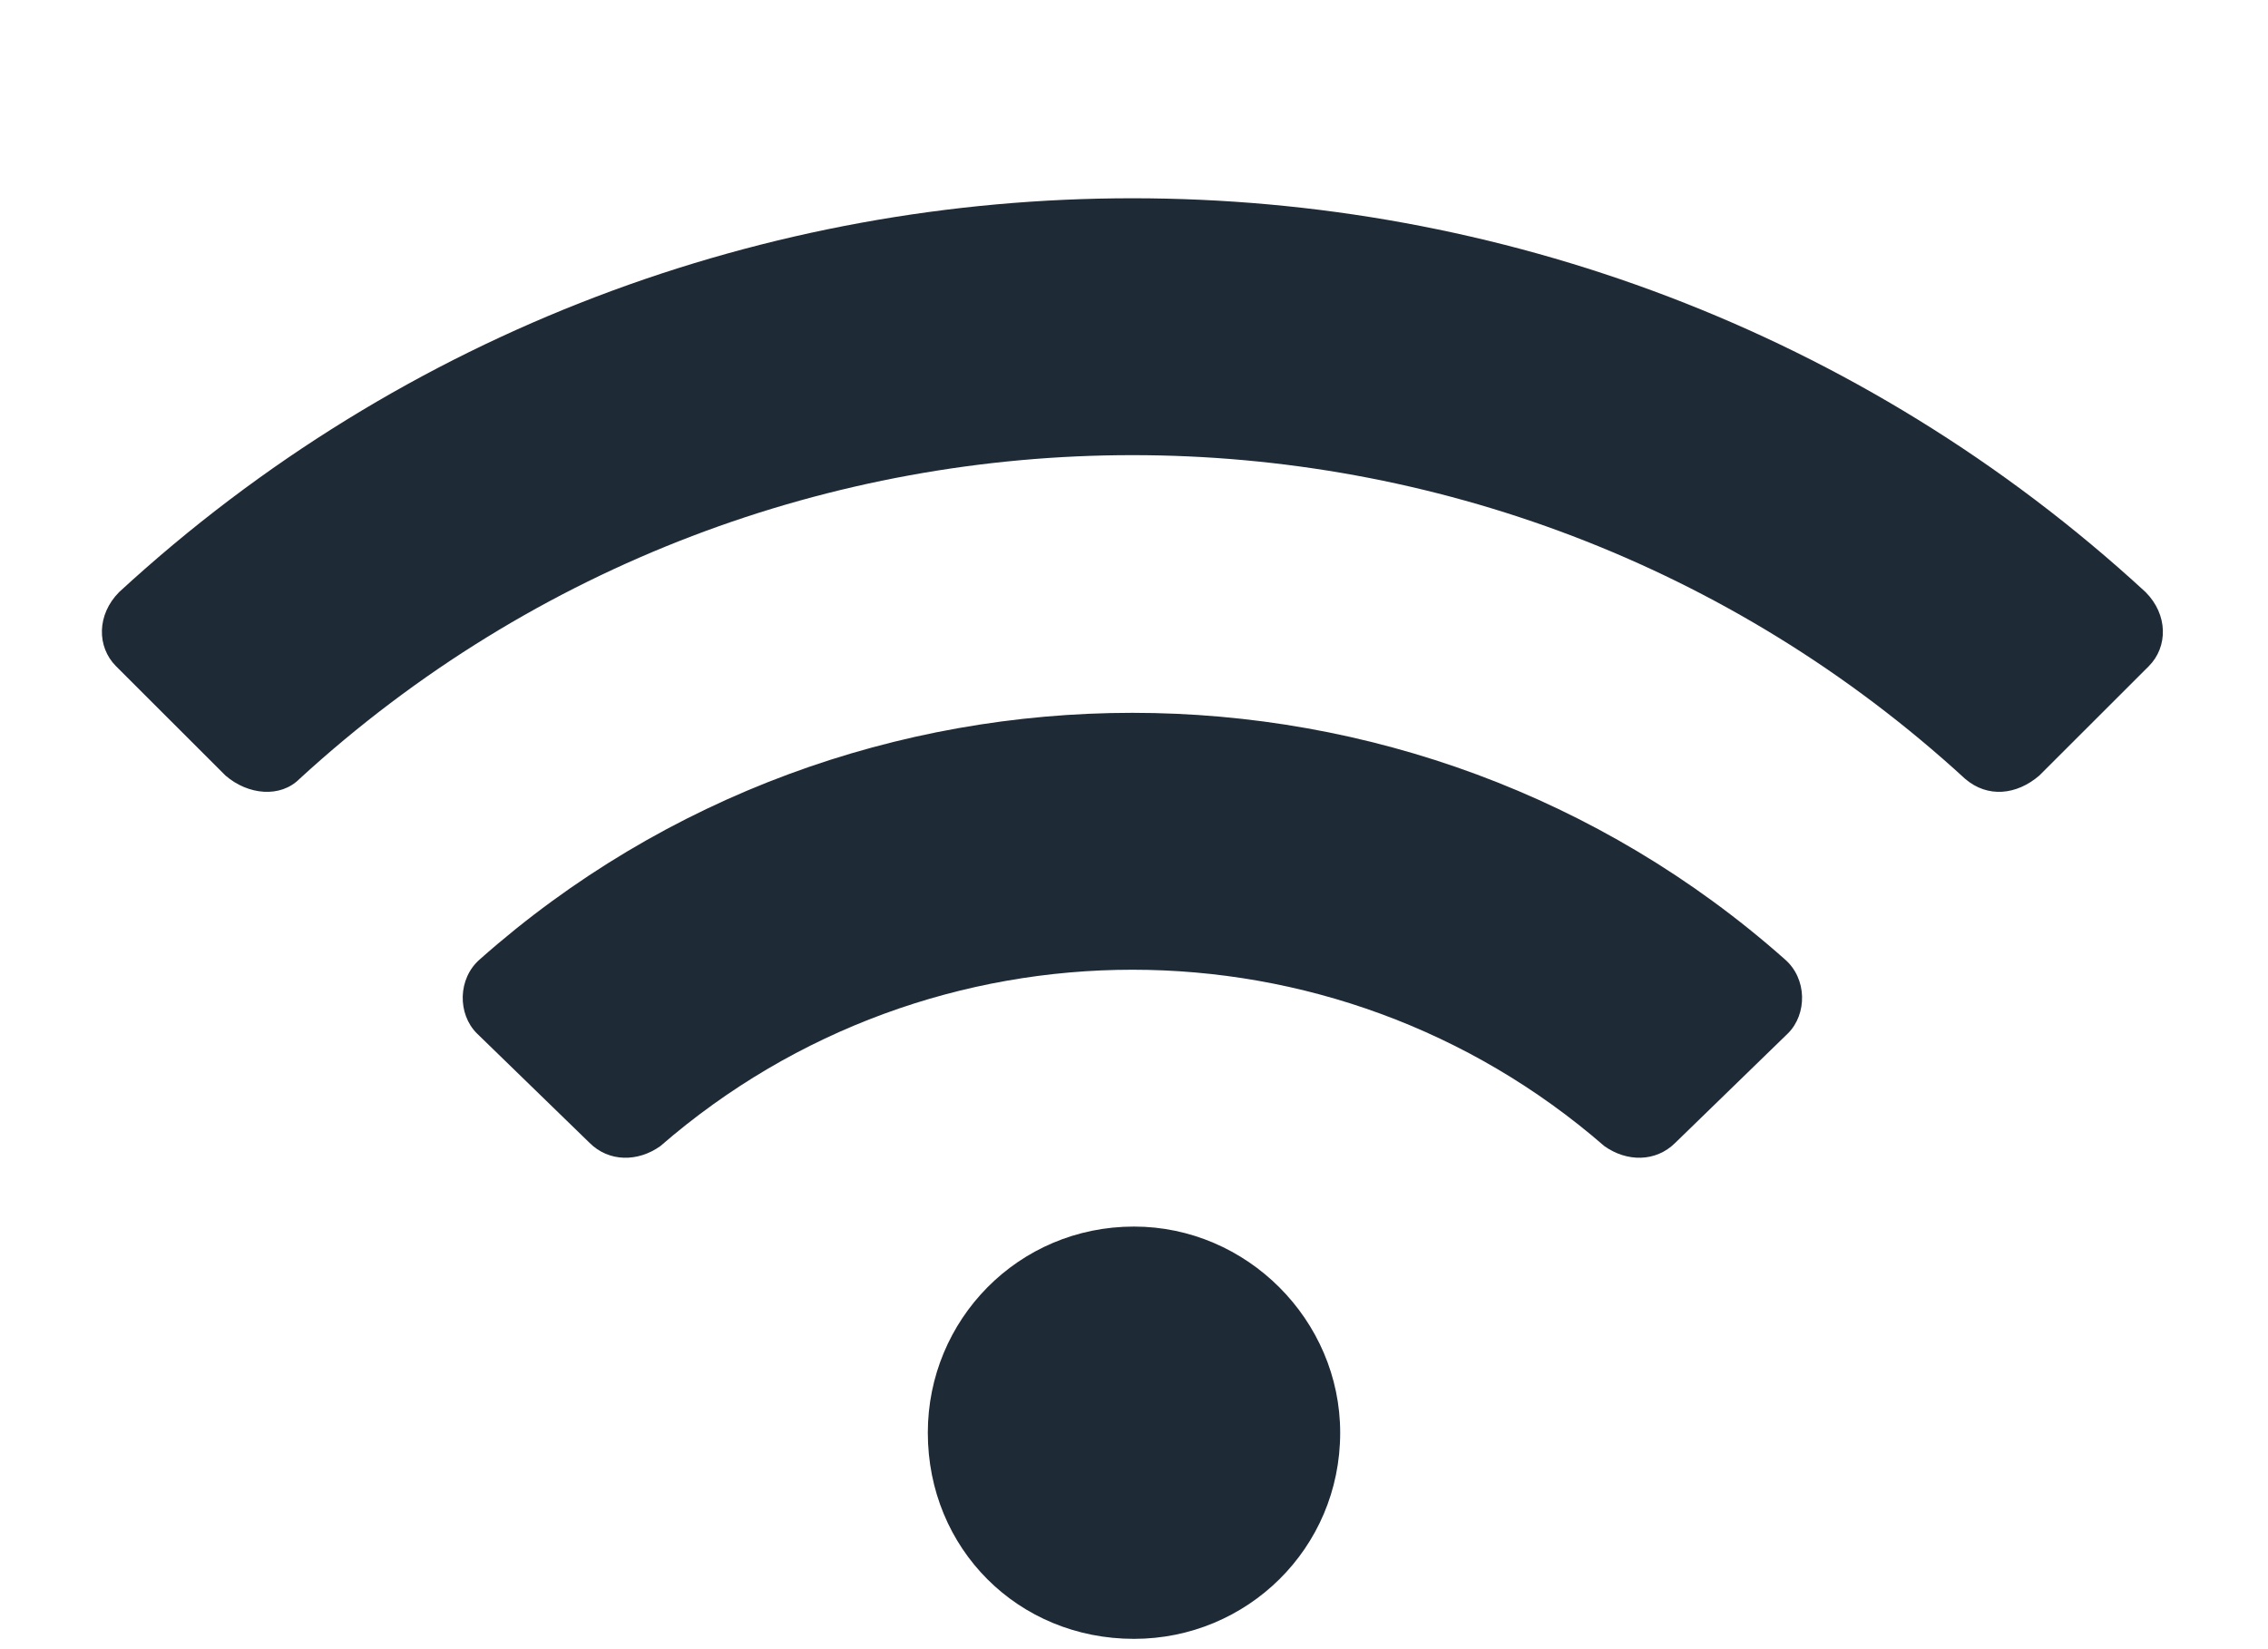 <svg width="22" height="16" viewBox="0 0 22 16" fill="none" xmlns="http://www.w3.org/2000/svg">
<path d="M20.812 5.744C21.031 5.963 21.031 6.275 20.844 6.463L19.781 7.525C19.562 7.713 19.281 7.744 19.062 7.556C14.5 3.369 7.469 3.369 2.906 7.556C2.719 7.744 2.406 7.713 2.188 7.525L1.125 6.463C0.938 6.275 0.938 5.963 1.156 5.744C6.688 0.65 15.281 0.65 20.812 5.744ZM11 11.9C12.094 11.9 13 12.806 13 13.9C13 15.025 12.094 15.9 11 15.9C9.875 15.9 9 15.025 9 13.9C9 12.806 9.875 11.9 11 11.9ZM17.312 9.306C17.531 9.494 17.531 9.838 17.344 10.025L16.25 11.088C16.062 11.275 15.781 11.275 15.562 11.119C12.938 8.838 9.031 8.838 6.406 11.119C6.188 11.275 5.906 11.275 5.719 11.088L4.625 10.025C4.438 9.838 4.438 9.494 4.656 9.306C8.25 6.119 13.719 6.119 17.312 9.306Z" fill="#1F2A37"/>
</svg>